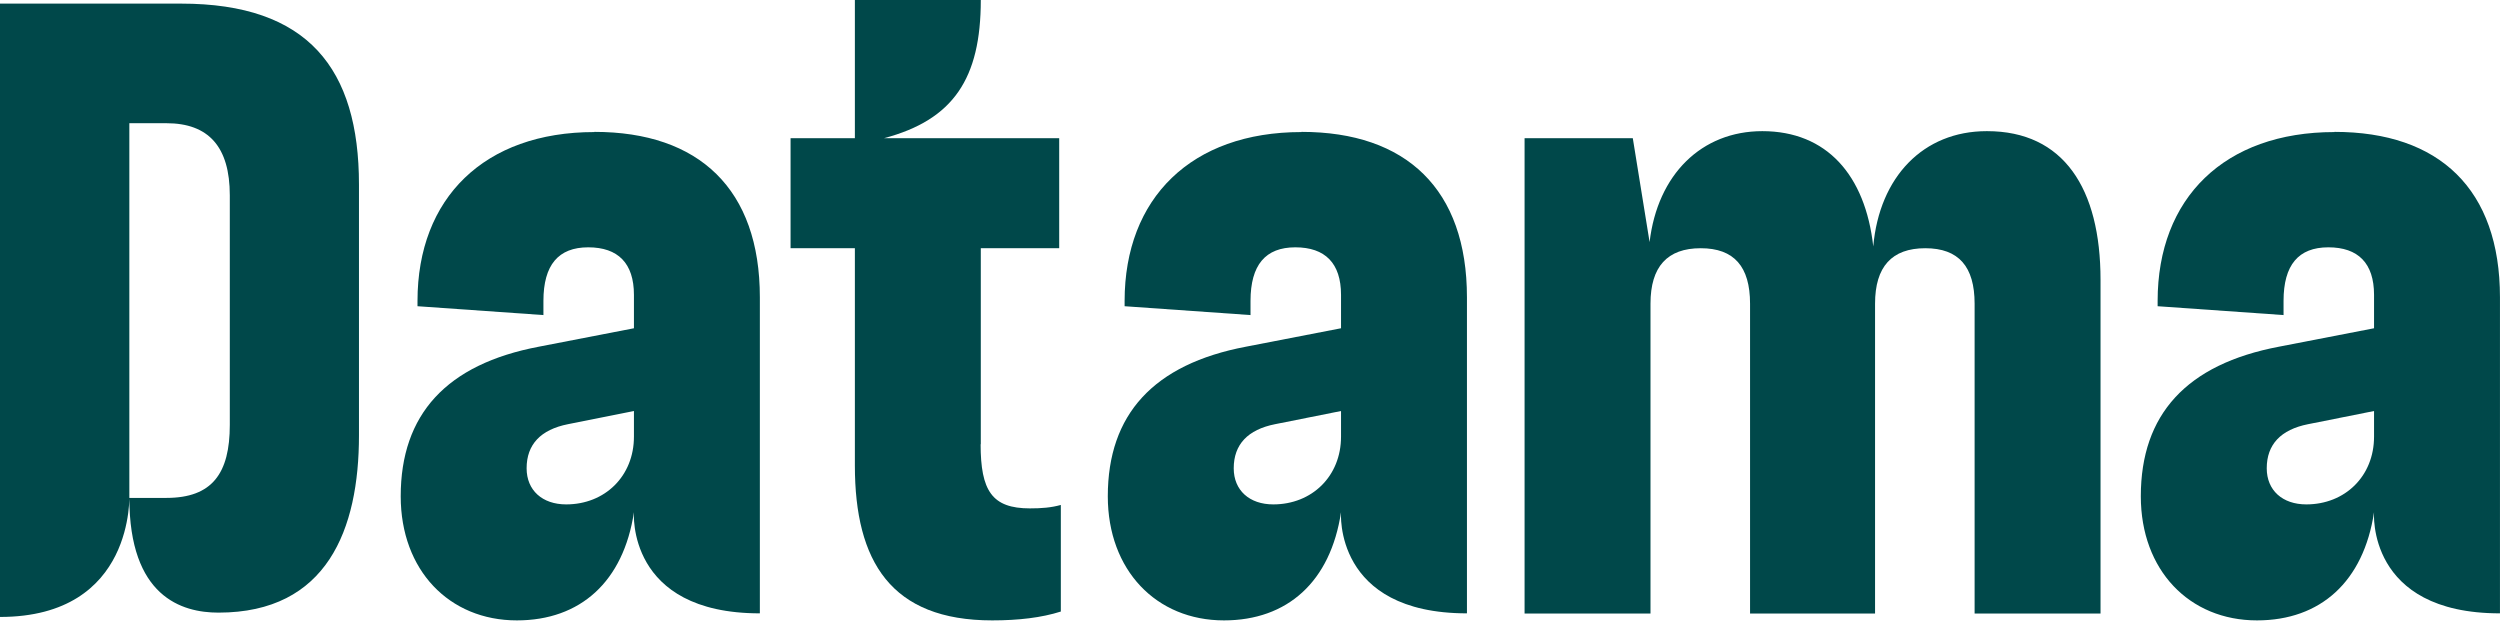 <svg width="141" height="35" viewBox="0 0 141 35" fill="none" xmlns="http://www.w3.org/2000/svg">
<g clip-path="url(#clip0_327_438)">
<path d="M10.22 0.204H0V34.796C7.652 34.796 7.295 27.847 7.295 27.847V6.949H9.384C11.768 6.949 12.961 8.284 12.961 11.015V23.965C12.961 26.696 11.972 28.082 9.384 28.082H7.295C7.295 33.645 10.24 34.552 12.319 34.552C18.453 34.552 20.246 29.855 20.246 24.556V10.414C20.246 3.872 17.373 0.204 10.22 0.204Z" fill="#00484A"/>
<path d="M55.317 25.066V14H59.739V7.795H49.856C53.779 6.756 55.317 4.422 55.317 9.15527e-05H48.215V7.795H44.588V14H48.215V26.258C48.215 31.668 50.253 34.99 55.959 34.99C57.447 34.99 58.741 34.837 59.831 34.491V28.479C59.281 28.632 58.741 28.673 58.089 28.673C55.949 28.673 55.307 27.684 55.307 25.045L55.317 25.066Z" fill="#00484A"/>
<path d="M33.523 7.448C27.317 7.448 23.547 11.168 23.547 16.975V17.271L30.649 17.77V16.975C30.649 14.938 31.495 13.949 33.176 13.949C34.857 13.949 35.754 14.846 35.754 16.629V18.514L30.394 19.553C25.177 20.542 22.6 23.374 22.6 27.99C22.6 32.157 25.33 34.99 29.151 34.99C32.728 34.99 35.163 32.809 35.754 28.887C35.754 28.887 35.316 34.593 42.856 34.593V16.771C42.856 10.668 39.432 7.438 33.523 7.438V7.448ZM35.754 24.627C35.754 26.859 34.113 28.448 31.933 28.448C30.588 28.448 29.701 27.654 29.701 26.411C29.701 25.066 30.496 24.23 32.035 23.924L35.754 23.181V24.617V24.627Z" fill="#00484A"/>
<path d="M73.403 7.448C67.198 7.448 63.428 11.168 63.428 16.975V17.271L70.529 17.77V16.975C70.529 14.938 71.375 13.949 73.056 13.949C74.738 13.949 75.634 14.846 75.634 16.629V18.514L70.275 19.553C65.058 20.542 62.48 23.374 62.48 27.99C62.48 32.157 65.211 34.99 69.032 34.99C72.608 34.99 75.043 32.809 75.634 28.887C75.634 28.887 75.196 34.593 82.736 34.593V16.771C82.736 10.668 79.313 7.438 73.403 7.438V7.448ZM75.634 24.627C75.634 26.859 73.994 28.448 71.813 28.448C70.468 28.448 69.582 27.654 69.582 26.411C69.582 25.066 70.377 24.23 71.915 23.924L75.634 23.181V24.617V24.627Z" fill="#00484A"/>
<path d="M131.665 7.448C125.46 7.448 121.69 11.168 121.69 16.975V17.271L128.792 17.77V16.975C128.792 14.938 129.637 13.949 131.319 13.949C133 13.949 133.896 14.846 133.896 16.629V18.514L128.537 19.553C123.32 20.542 120.742 23.374 120.742 27.99C120.742 32.157 123.473 34.99 127.294 34.99C130.87 34.99 133.305 32.809 133.896 28.887C133.896 28.887 133.458 34.593 140.998 34.593V16.772C140.998 10.668 137.575 7.438 131.665 7.438V7.448ZM133.896 24.628C133.896 26.859 132.256 28.448 130.076 28.448C128.731 28.448 127.844 27.654 127.844 26.411C127.844 25.066 128.639 24.23 130.177 23.924L133.896 23.181V24.617V24.628Z" fill="#00484A"/>
<path d="M112.05 7.397C108.474 7.397 105.998 9.975 105.652 13.898C105.203 9.873 103.023 7.397 99.395 7.397C95.972 7.397 93.486 9.833 93.037 13.654L92.09 7.795H85.986V34.603H93.088V17.128C93.088 15.039 94.036 14 95.921 14C97.806 14 98.703 15.039 98.703 17.128V34.603H105.753V17.128C105.753 15.039 106.701 14 108.586 14C110.471 14 111.368 15.039 111.368 17.128V34.603H118.47V15.783C118.47 10.617 116.381 7.397 112.071 7.397H112.05Z" fill="#00484A"/>
</g>
<defs>
<clipPath id="clip0_327_438">
<rect width="140.998" height="35" fill="white"/>
</clipPath>
</defs>
</svg>
